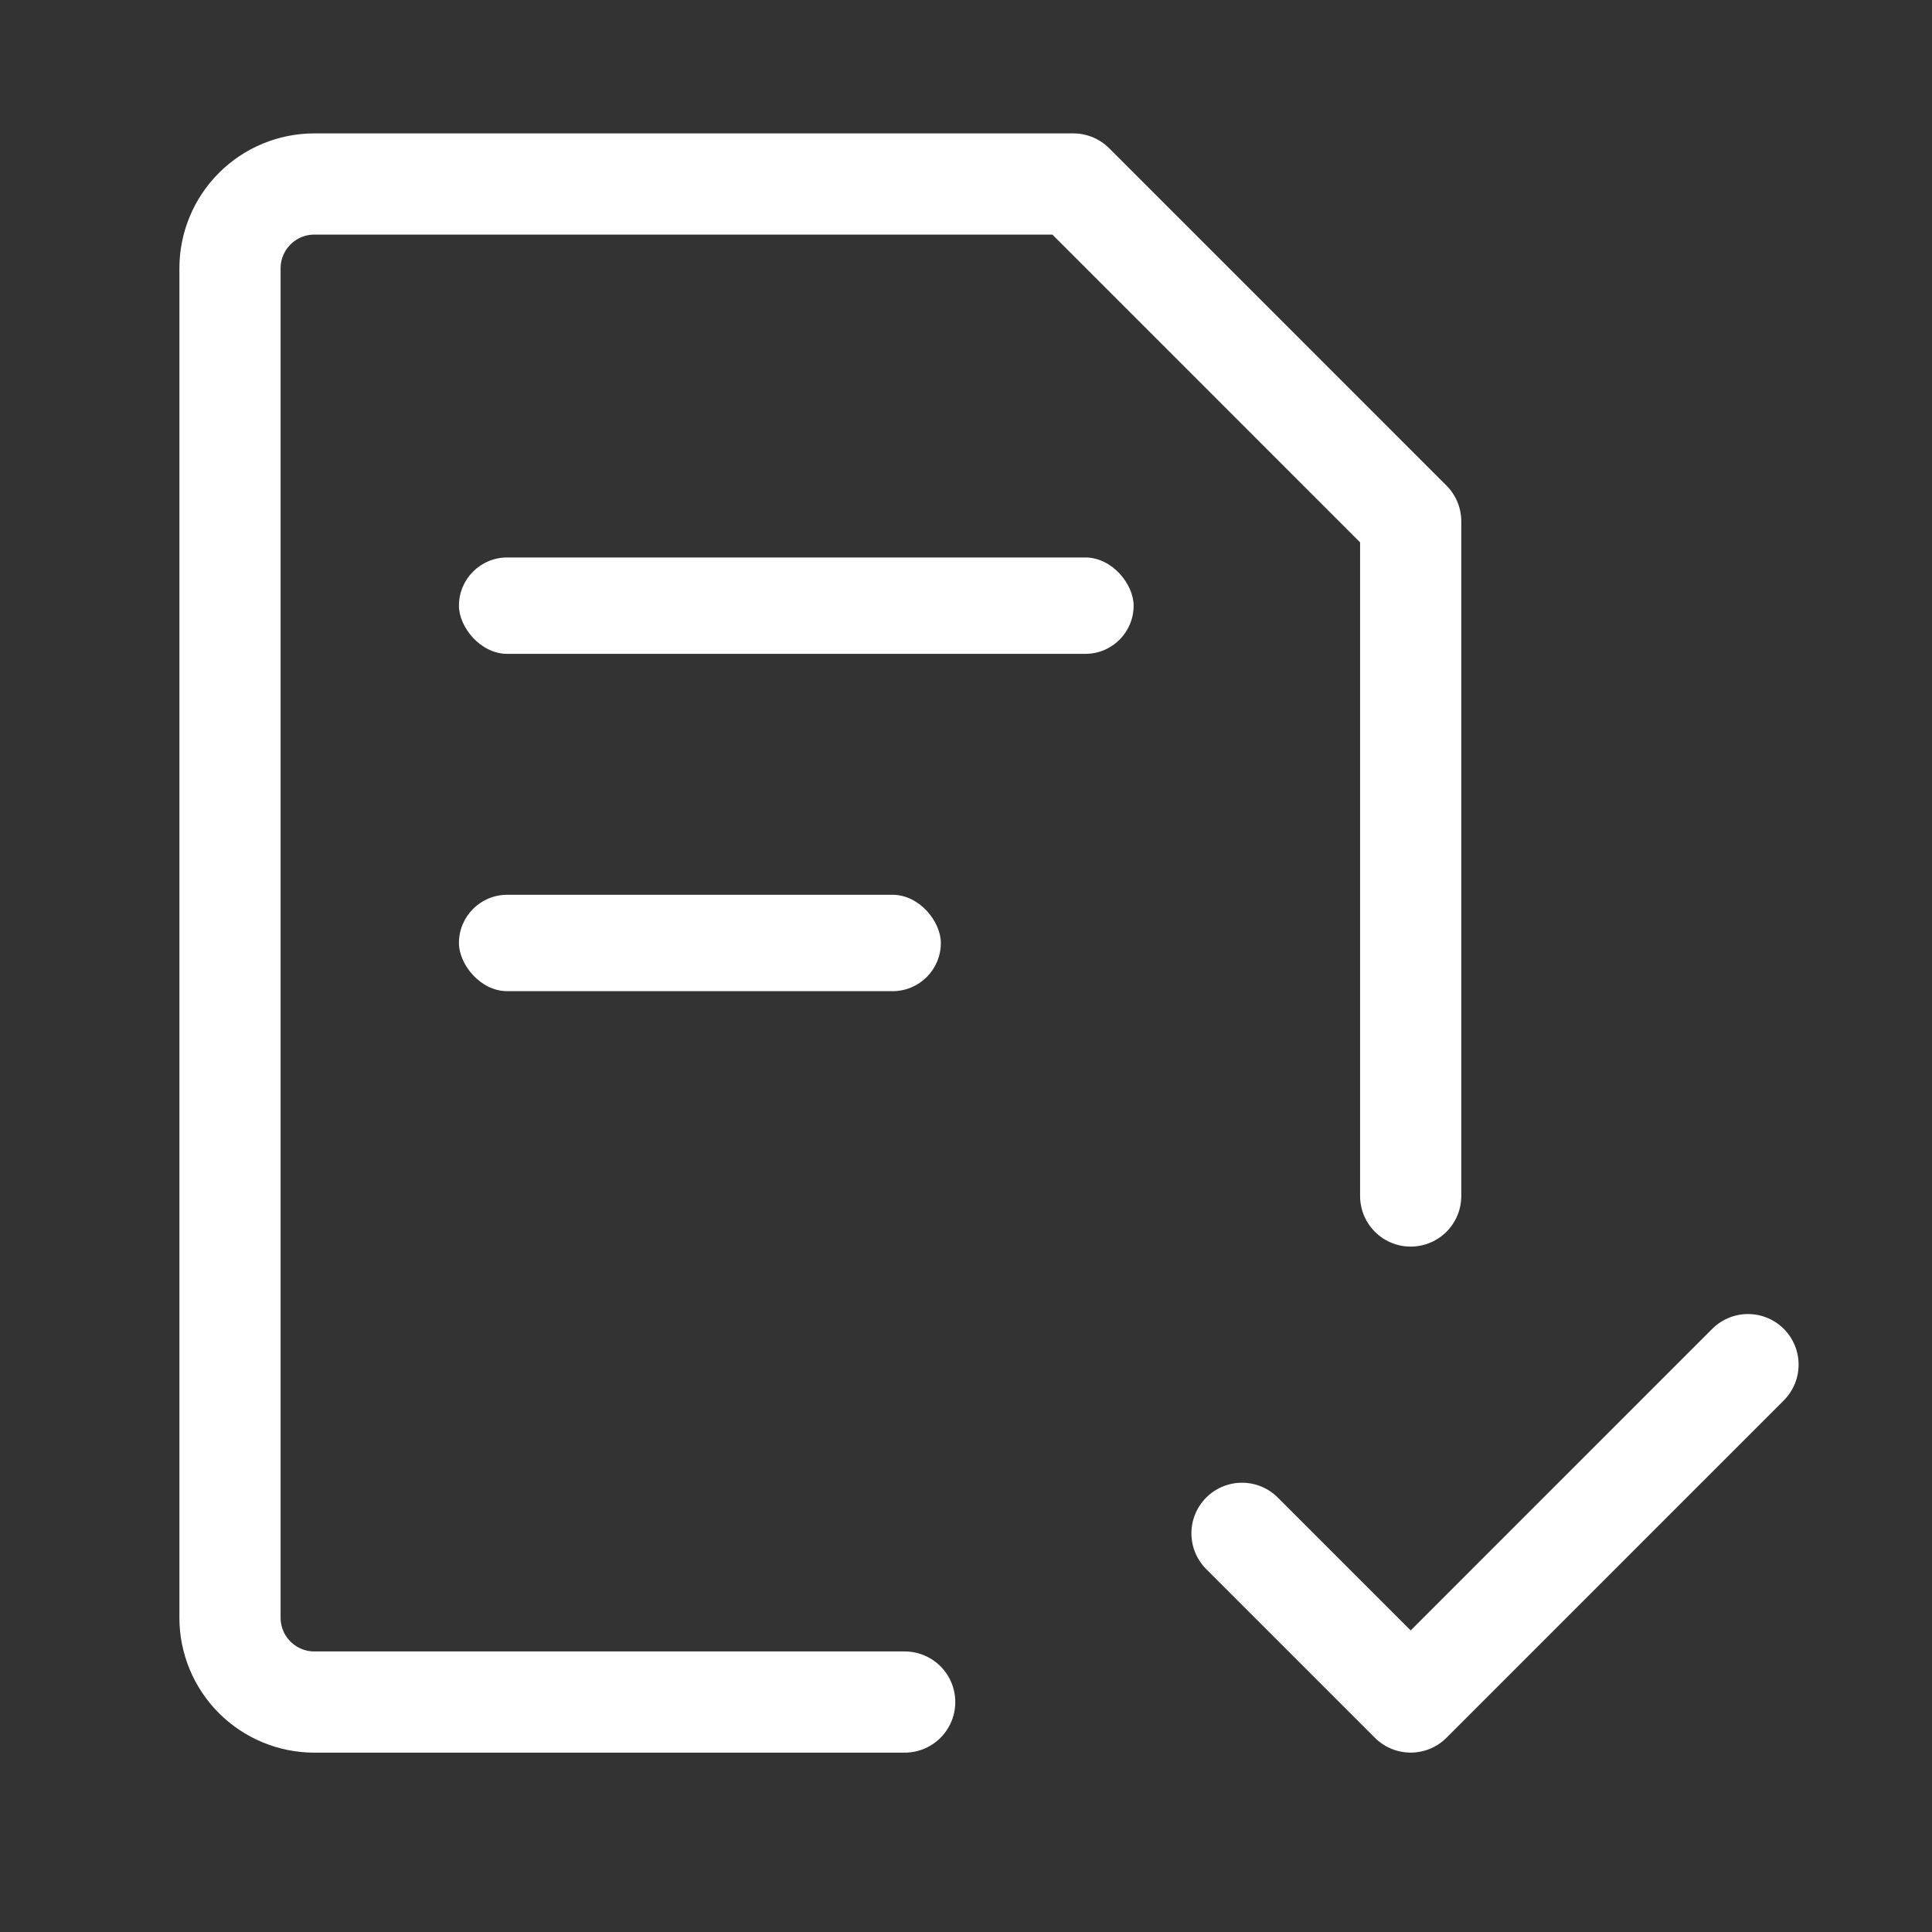 <svg width="42" height="42" viewBox="0 0 42 42" fill="none" xmlns="http://www.w3.org/2000/svg">
<rect x="0" y="0" width="42" height="42" fill="#333333" stroke="none"/>
<path d="M19.667 37.001H6.833C6.347 37.001 5.881 36.807 5.537 36.464C5.193 36.12 5 35.654 5 35.167V5.833C5 5.347 5.193 4.881 5.537 4.537C5.881 4.193 6.347 4 6.833 4H23.334L30.667 11.334V26" stroke="white" stroke-width="2.2" stroke-linecap="round" stroke-linejoin="round"/>
<path d="M27 33.333L30.667 37L38 29.666" stroke="white" stroke-width="2.2" stroke-linecap="round" stroke-linejoin="round"/>
<rect x="9.977" y="12.119" width="14.667" height="2.095" rx="1.048" fill="white"/>
<rect x="9.977" y="19.452" width="10.476" height="2.095" rx="1.048" fill="white"/>
</svg>
